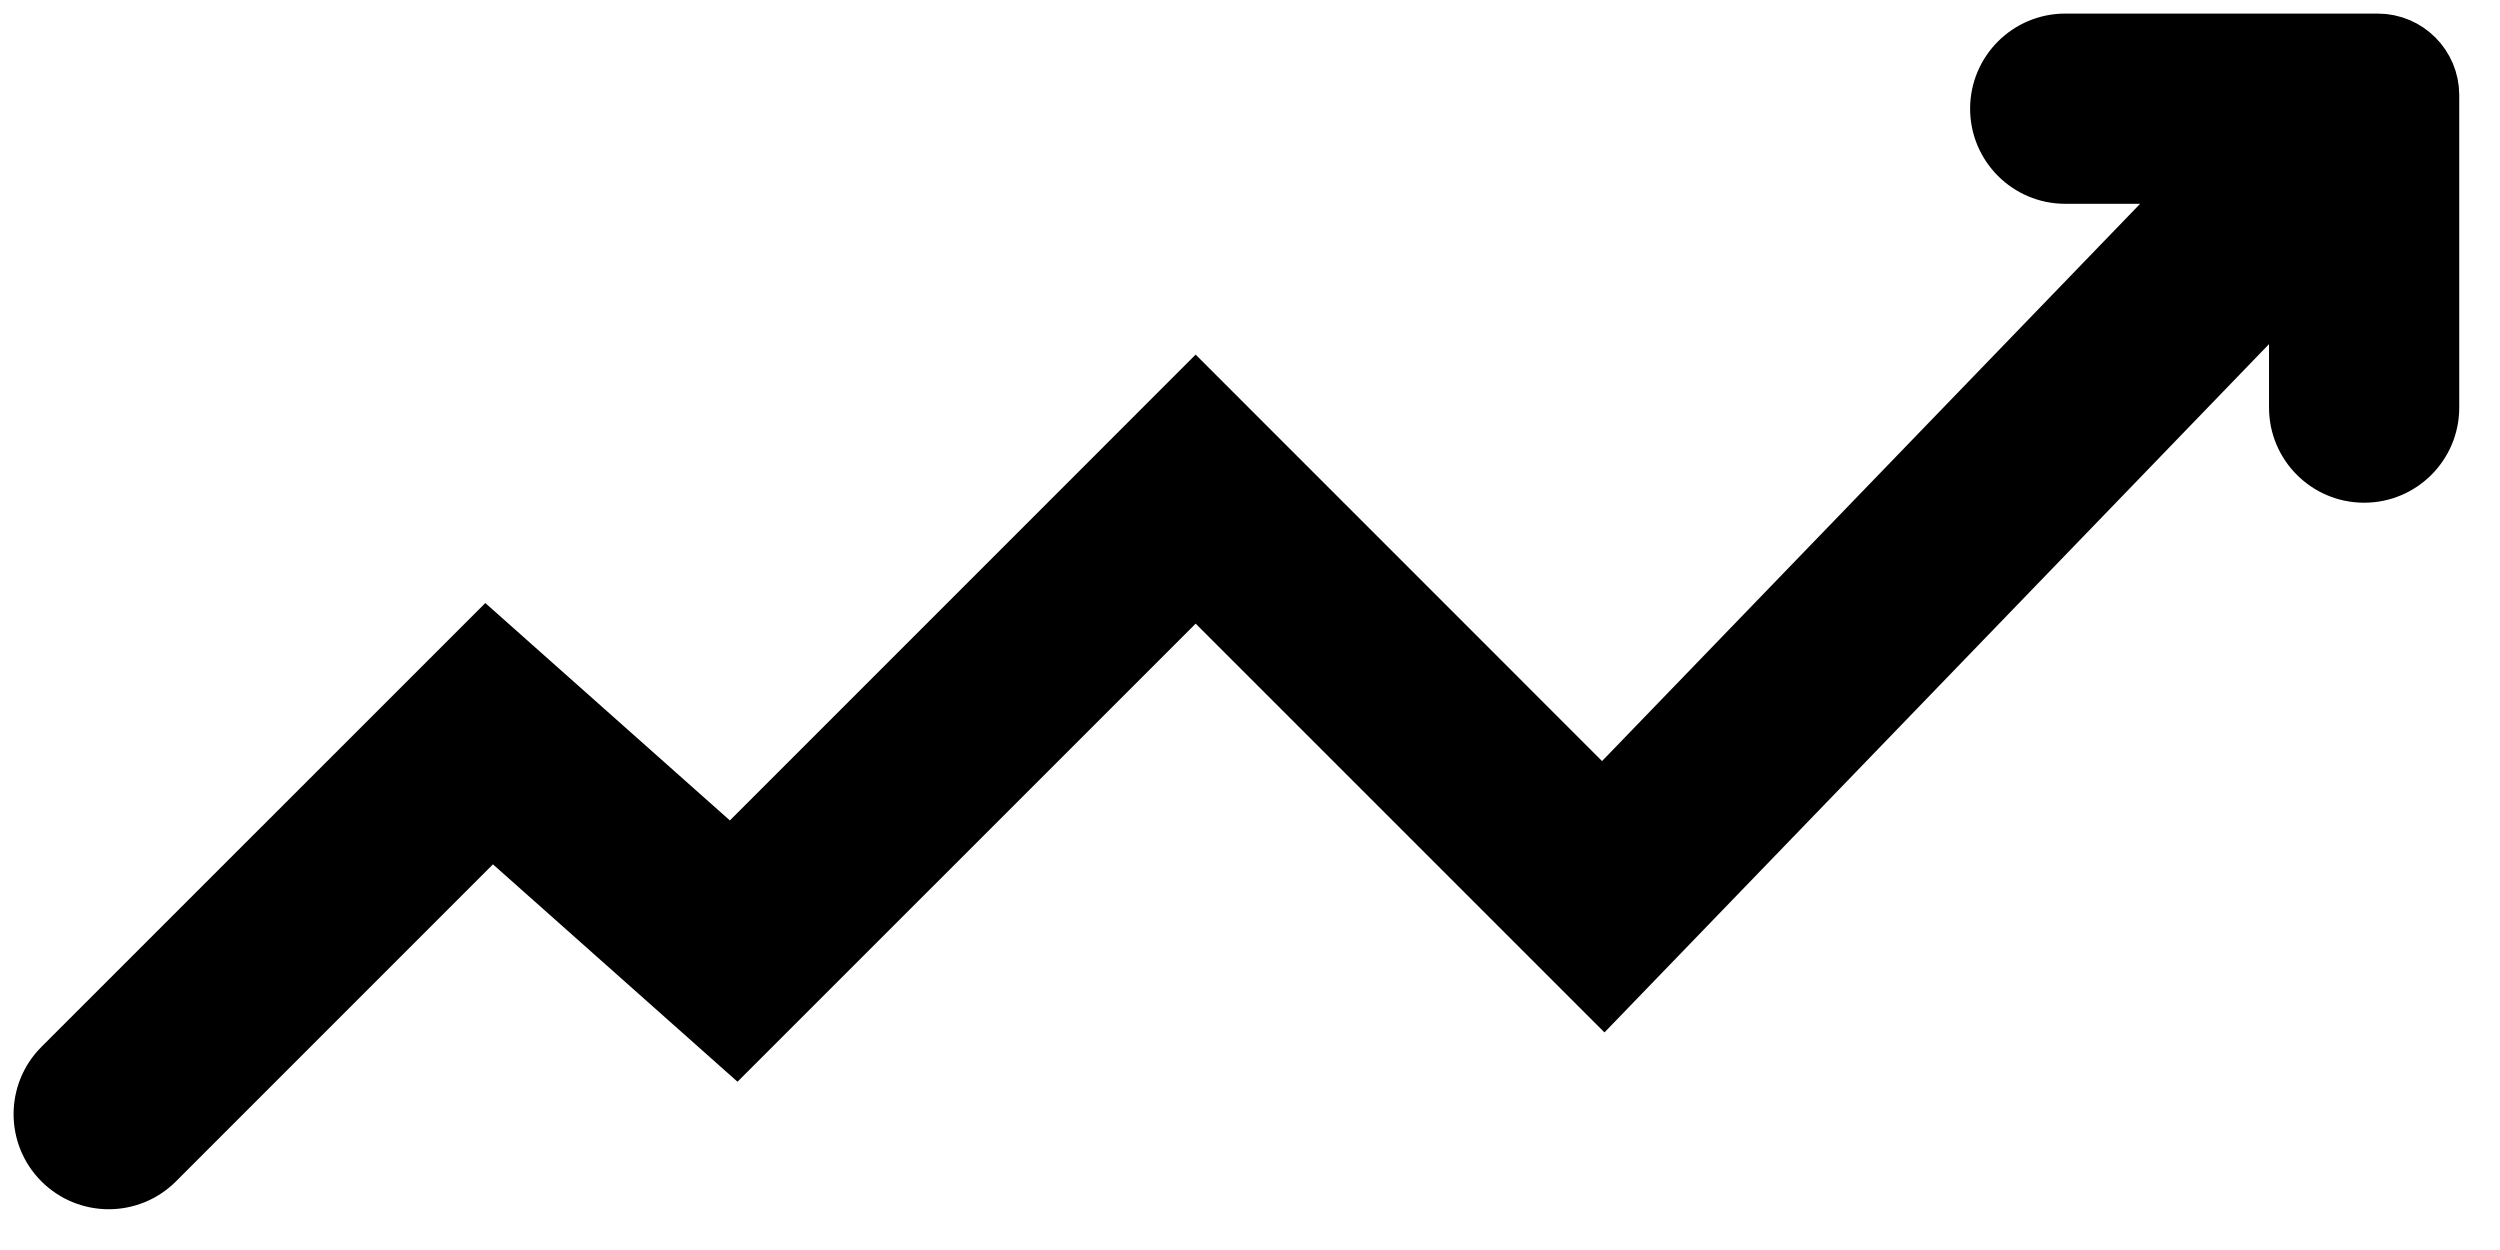 <?xml version="1.0" encoding="UTF-8"?> <svg xmlns="http://www.w3.org/2000/svg" width="46" height="23" viewBox="0 0 46 23" fill="none"> <path fill-rule="evenodd" clip-rule="evenodd" d="M36.75 2C36.75 1.31 37.31 0.75 38 0.75H43.75C44.302 0.75 44.75 1.198 44.75 1.75V7.5C44.75 8.19 44.19 8.75 43.5 8.75C42.81 8.75 42.25 8.19 42.25 7.5V5.094L29.516 18.283L22 10.768L13.55 19.217L9.05 15.217L2.884 21.384C2.396 21.872 1.604 21.872 1.116 21.384C0.628 20.896 0.628 20.104 1.116 19.616L8.95 11.783L13.45 15.783L22 7.232L29.484 14.717L40.556 3.25H38C37.31 3.25 36.75 2.69 36.75 2Z" fill="black" stroke="black" stroke-linecap="round"></path> </svg> 